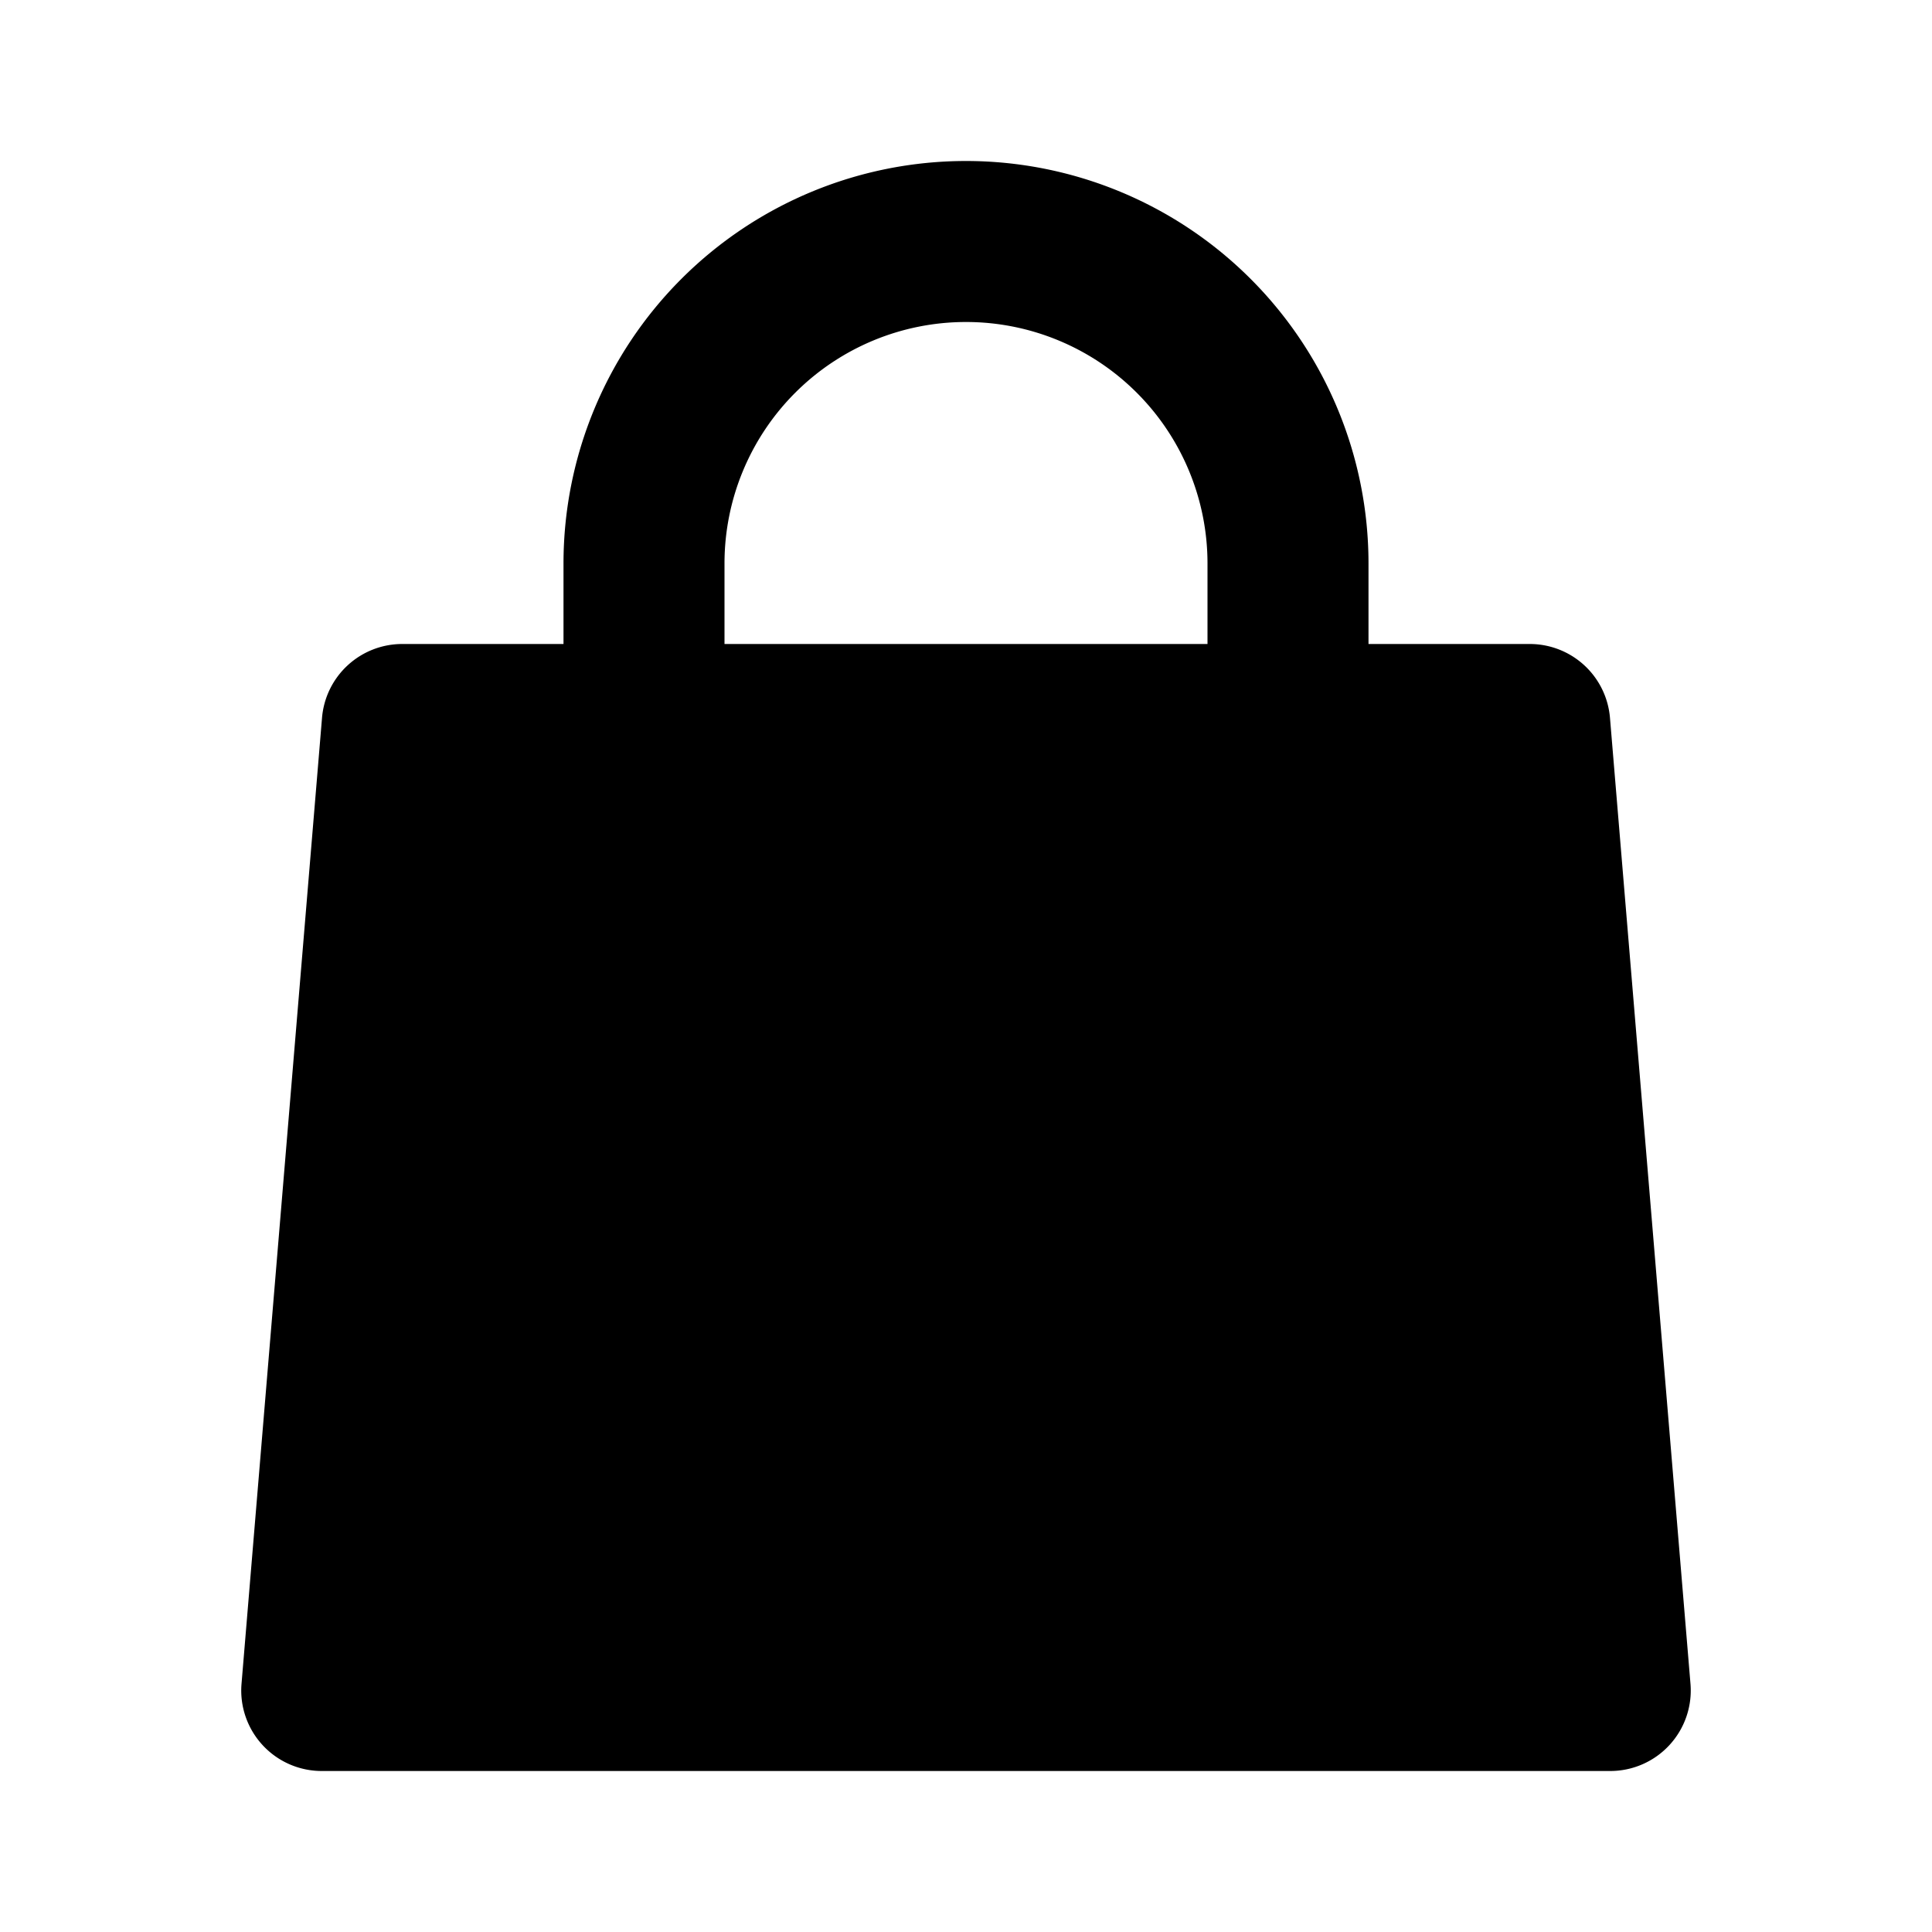 <svg xmlns="http://www.w3.org/2000/svg" viewBox="0 0 24 24" class="icon-shopping-bag"><path class="primary" d="M5 8h14a1 1 0 0 1 1 .92l1 12A1 1 0 0 1 20 22H4a1 1 0 0 1-1-1.08l1-12A1 1 0 0 1 5 8z"/><path class="secondary" d="M9 10a1 1 0 0 1-2 0V7a5 5 0 1 1 10 0v3a1 1 0 0 1-2 0V7a3 3 0 0 0-6 0v3z"/></svg>